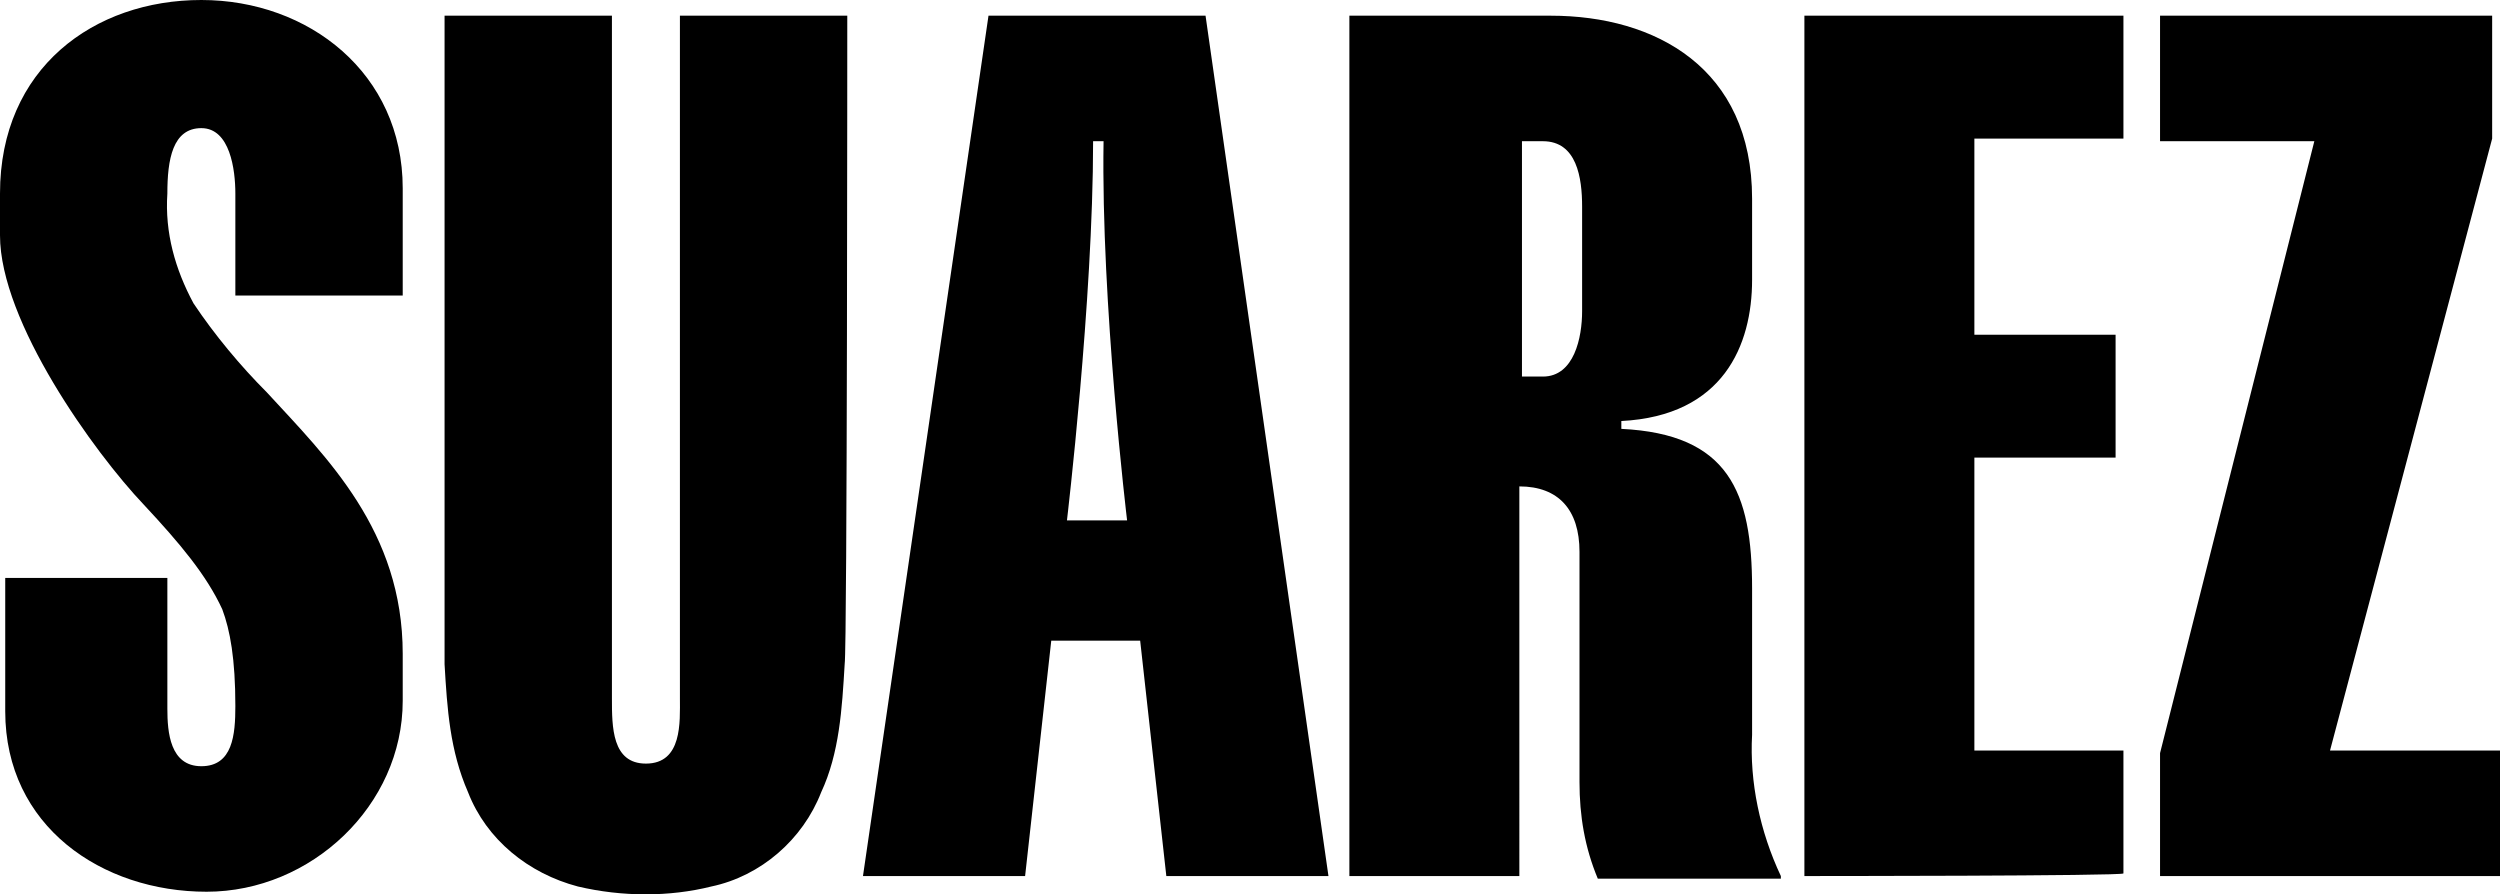 <?xml version="1.0" encoding="utf-8"?>
<!-- Generator: $$$/GeneralStr/196=Adobe Illustrator 27.6.0, SVG Export Plug-In . SVG Version: 6.00 Build 0)  -->
<svg version="1.1" id="Capa_1" xmlns="http://www.w3.org/2000/svg" xmlns:xlink="http://www.w3.org/1999/xlink" x="0px" y="0px"
	 viewBox="0 0 95.6 34.2" style="enable-background:new 0 0 95.6 34.2;" xml:space="preserve">
<path d="M69,33.5V0.6h12.2v4.7h-5.7v7.5h5.4v4.7h-5.4v11.2h5.7v4.7C81.2,33.5,69,33.5,69,33.5z"/>
<path d="M95.6,33.5h-13v-4.7l5.9-23.4h-5.9V0.6h12.7v4.7l-6.2,23.4h6.5C95.6,28.8,95.6,33.5,95.6,33.5z"/>
<path d="M46.1,0.6h-8.3L33,33.5h6.2l1-9h3.4l1,9h6.2L46.1,0.6z M43.1,19.9h-2.3c0,0,1-8.4,1-14.5h0.4C42.1,11.6,43.1,19.9,43.1,19.9
	L43.1,19.9L43.1,19.9z"/>
<path d="M15.4,25c0-4.7-2.9-7.5-5.2-10c-1-1-2-2.2-2.8-3.4c-0.7-1.3-1.1-2.7-1-4.2c0-1.3,0.2-2.5,1.3-2.5S9,6.5,9,7.4v3.9h6.4V7.2
	c0-4.4-3.6-7.2-7.7-7.2S0,2.6,0,7.4l0,0V9c0,3.3,3.6,8.3,5.5,10.3c1.4,1.5,2.4,2.7,3,4C8.8,24.1,9,25.2,9,27c0,1.1-0.1,2.3-1.3,2.3
	S6.4,28,6.4,27.1v-5H0.2v5.1c0,4.4,3.7,6.9,7.7,6.9s7.5-3.3,7.5-7.3C15.4,26.6,15.4,25.1,15.4,25L15.4,25z"/>
<path d="M32.4,0.6H26v26.1c0,0.9,0.1,2.5-1.3,2.5c-1.3,0-1.3-1.4-1.3-2.5V0.6H17v24.8c0.1,1.7,0.2,3.3,0.9,4.9
	c0.7,1.8,2.3,3.1,4.2,3.6c1.7,0.4,3.5,0.4,5.1,0c1.9-0.4,3.5-1.8,4.2-3.6c0.7-1.5,0.8-3.2,0.9-4.9C32.4,24.8,32.4,0.6,32.4,0.6z"/>
<path d="M68.1,33.5c-0.8-1.7-1.2-3.6-1.1-5.4v-5.6c0-3.7-0.9-5.9-5-6.1v-0.3c3.9-0.2,5-2.9,5-5.4V7.6c0-5-3.7-7-7.7-7h-7.7v32.9h6.5
	V18.6c1.5,0,2.3,0.9,2.3,2.5v8.8c0,1.3,0.2,2.5,0.7,3.7H68.1z M60.5,11.9c0,1-0.3,2.5-1.5,2.5h-0.8v-9H59c1.3,0,1.5,1.4,1.5,2.5
	L60.5,11.9L60.5,11.9z"/>
</svg>
